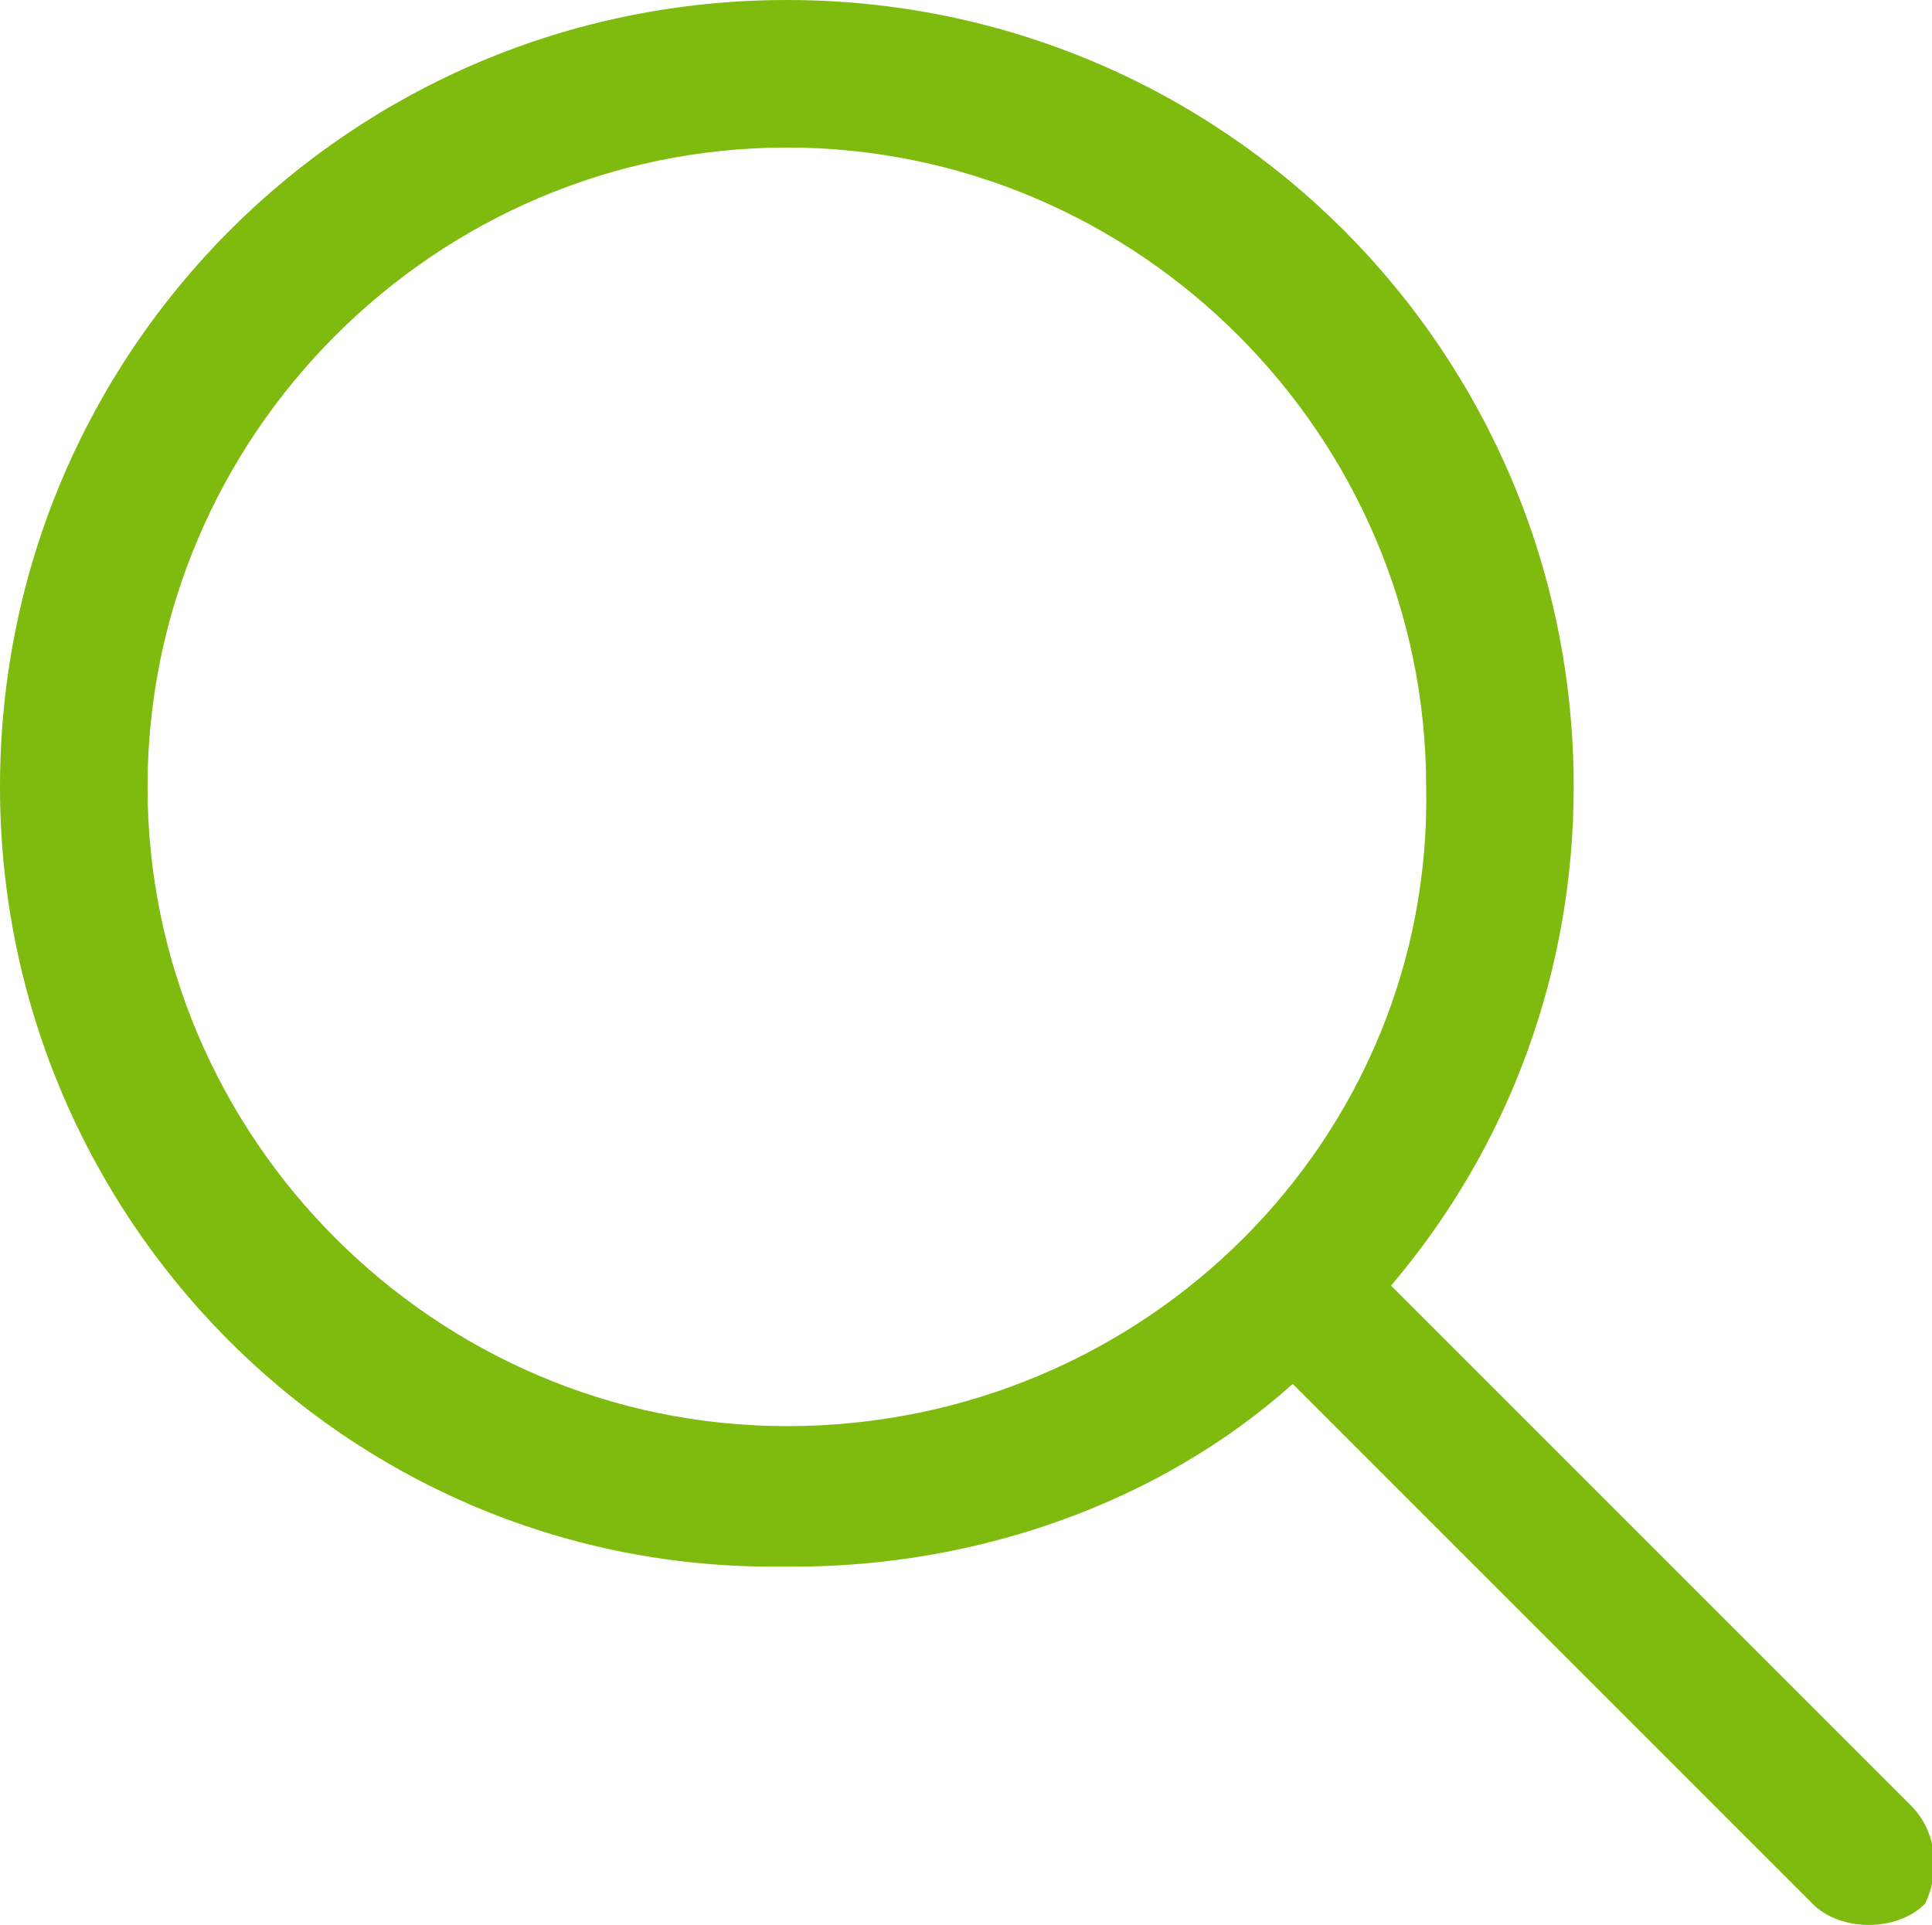 <?xml version="1.0" encoding="utf-8"?>
<!-- Generator: Adobe Illustrator 28.0.0, SVG Export Plug-In . SVG Version: 6.00 Build 0)  -->
<svg version="1.1" id="Layer_1" xmlns="http://www.w3.org/2000/svg" xmlns:xlink="http://www.w3.org/1999/xlink" x="0px" y="0px"
	 viewBox="0 0 27.5 27.4" style="enable-background:new 0 0 27.5 27.4;" xml:space="preserve">
<style type="text/css">
	.st0{fill:#7EBB0E;}
</style>
<path id="Search_Icon" class="st0" d="M27.2,25.7l-7.4-7.4c1.7-2,2.6-4.5,2.6-7.1C22.4,5,17.4,0,11.2,0C5,0,0,5,0,11.2
	c0,6.1,4.9,11.1,11,11.1c0.1,0,0.2,0,0.3,0c2.6,0,5.2-0.9,7.1-2.6l7.4,7.4c0.2,0.2,0.5,0.3,0.8,0.3c0.3,0,0.6-0.1,0.8-0.3
	C27.6,26.7,27.6,26.1,27.2,25.7C27.2,25.8,27.2,25.7,27.2,25.7z M11.2,20.3c-5,0-9.1-4.1-9.1-9.1s4.1-9.1,9.1-9.1s9.1,4.1,9.1,9.1
	C20.4,16.2,16.3,20.3,11.2,20.3C11.2,20.3,11.2,20.3,11.2,20.3z"/>
</svg>
